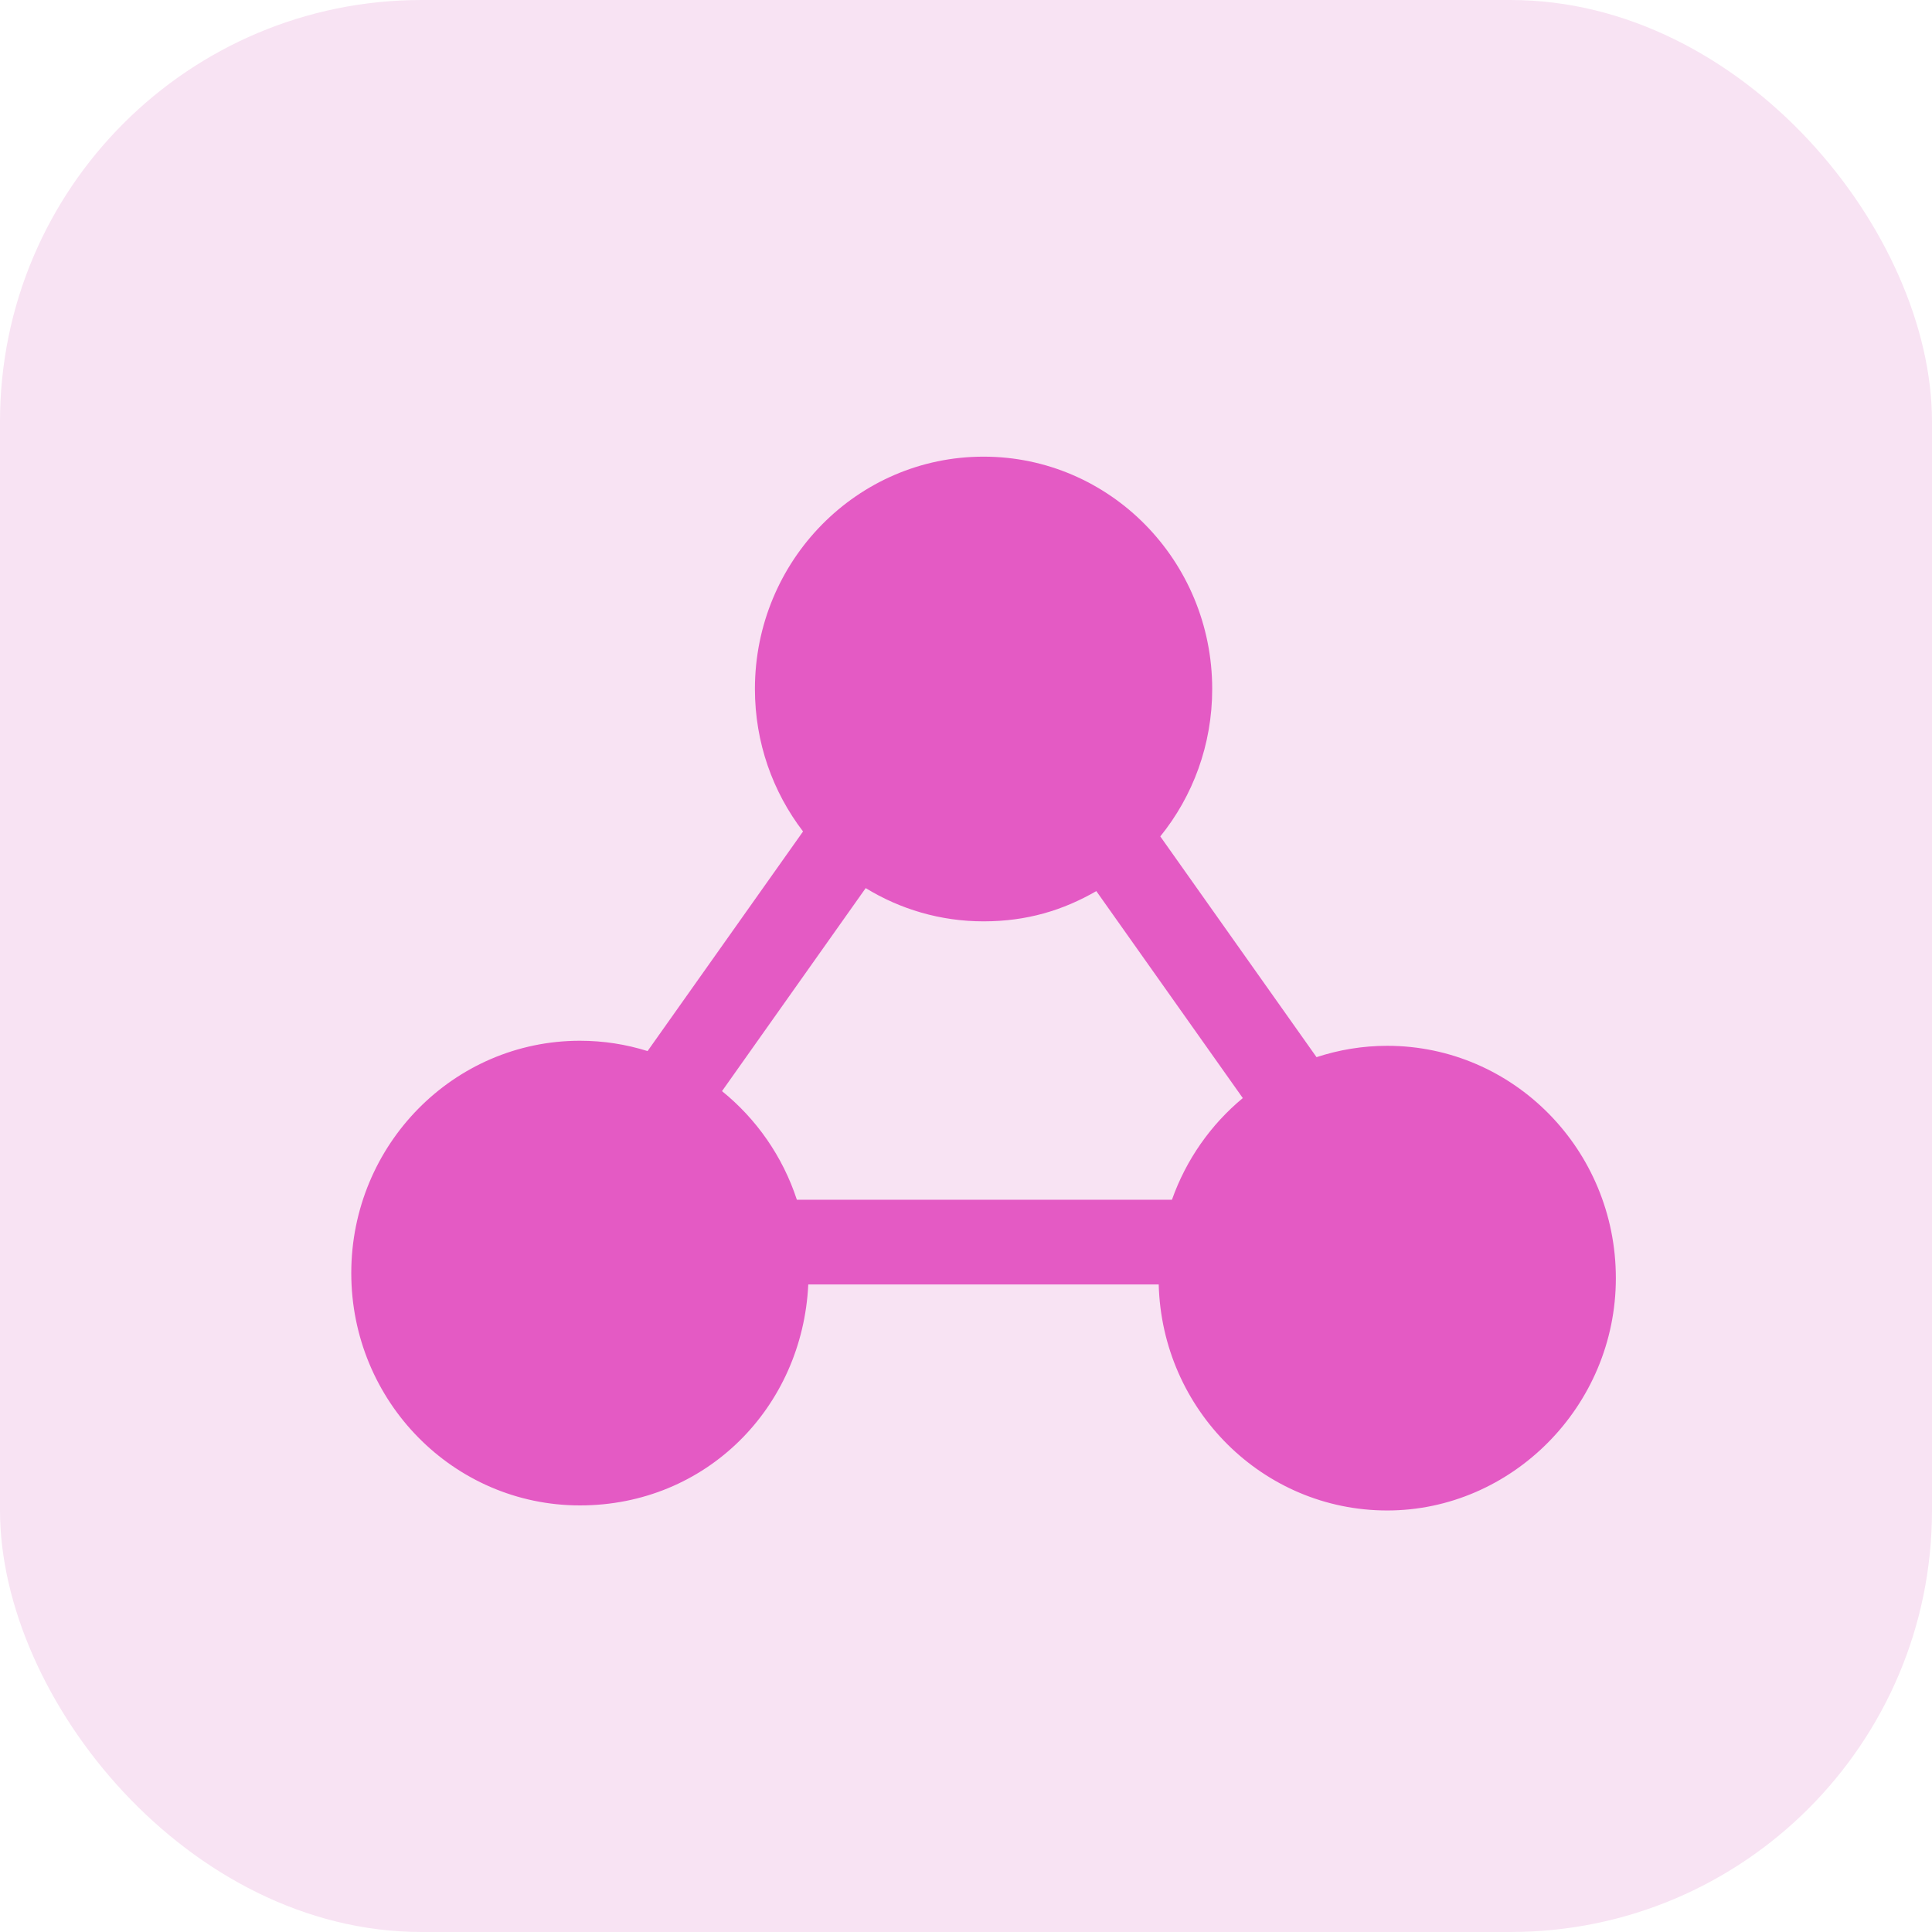 <svg width="55" height="55" viewBox="0 0 55 55" fill="none" xmlns="http://www.w3.org/2000/svg">
<rect width="55" height="55" rx="12" fill="#F8E3F3"/>
<path d="M39.491 29.772C38.789 29.772 38.114 29.887 37.479 30.095L33.031 23.811C33.955 22.67 34.509 21.208 34.509 19.614C34.509 15.961 31.595 13 28 13C24.404 13 21.491 15.961 21.491 19.614C21.491 21.143 22.003 22.55 22.861 23.67L18.435 29.922C17.827 29.731 17.18 29.628 16.51 29.628C12.914 29.628 10 32.589 10 36.242C10 39.895 12.914 42.856 16.509 42.856C20.104 42.856 22.844 40.068 23.01 36.565H32.986C33.08 40.135 35.955 43 39.491 43C43.027 43 46 40.039 46 36.386C46 32.733 43.086 29.772 39.491 29.772ZM24.644 25.282C25.624 25.883 26.772 26.229 28 26.229C29.229 26.229 30.262 25.915 31.21 25.368L35.38 31.26C34.471 32.013 33.767 33.011 33.363 34.154H22.685C22.282 32.922 21.532 31.852 20.554 31.062L24.645 25.282H24.644Z" fill="#E45AC4"/>
</svg>

